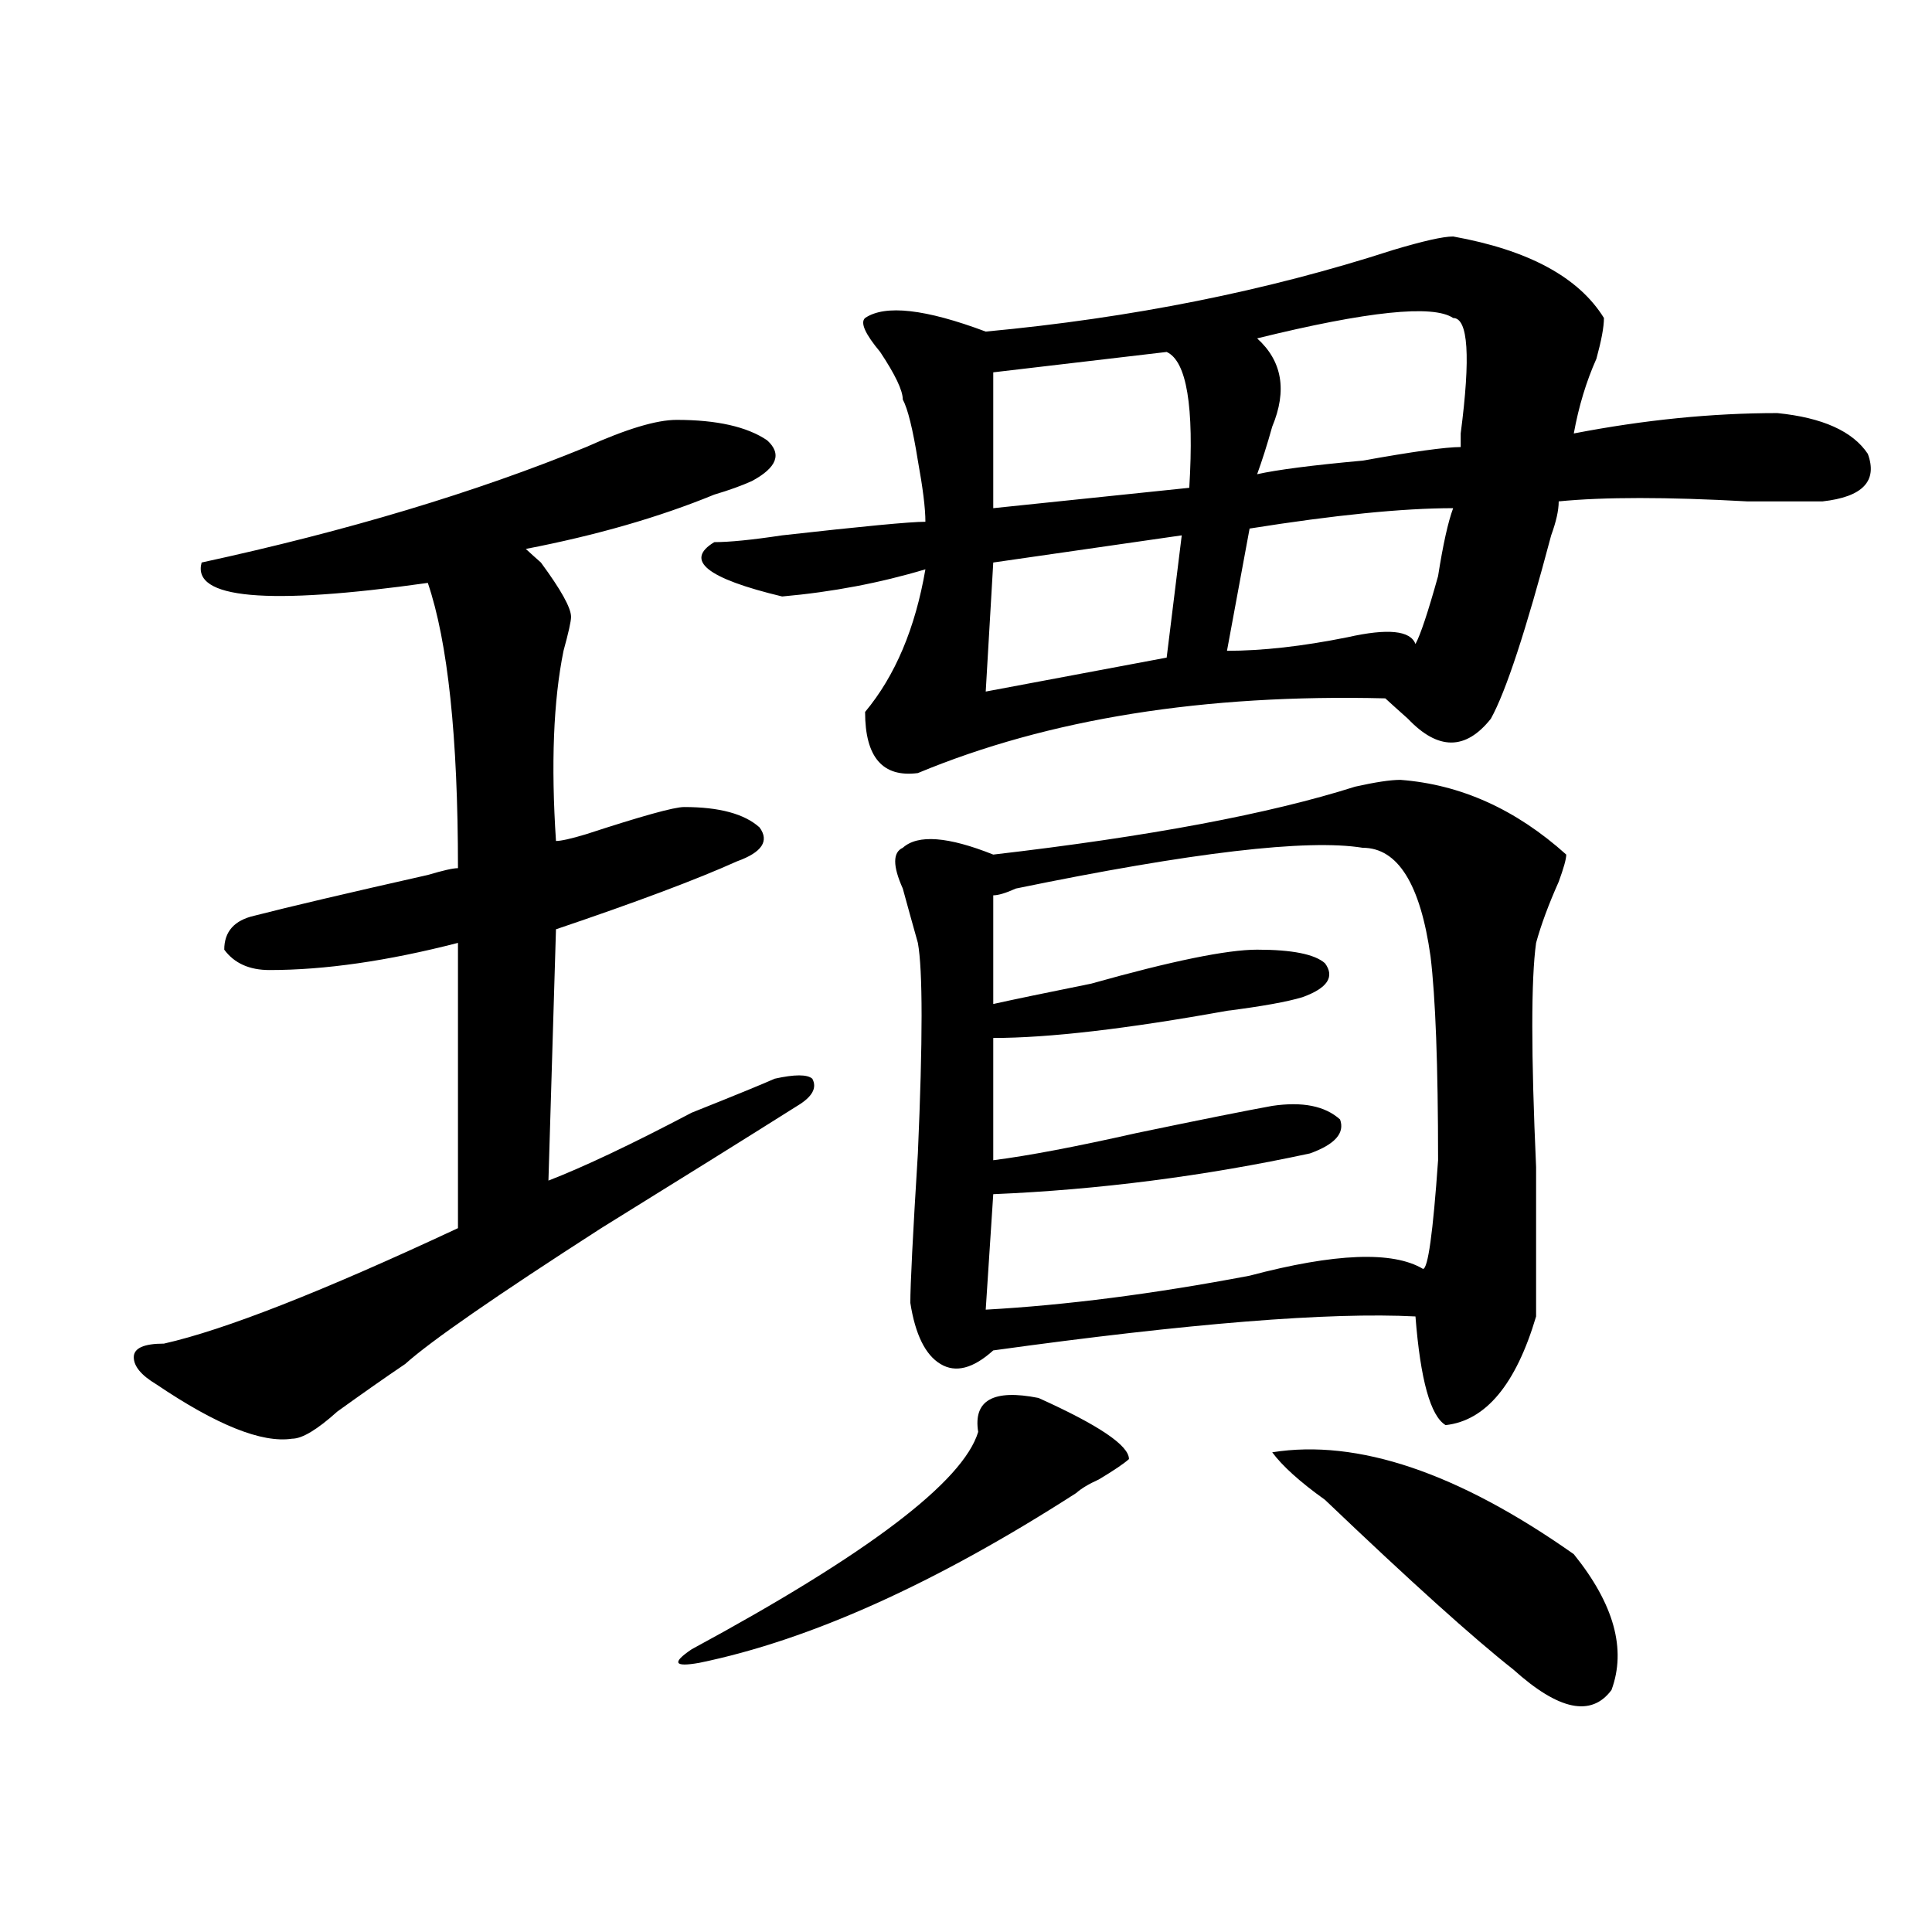<?xml version="1.0" encoding="utf-8"?>
<!-- Generator: Adobe Illustrator 16.0.0, SVG Export Plug-In . SVG Version: 6.00 Build 0)  -->
<!DOCTYPE svg PUBLIC "-//W3C//DTD SVG 1.1//EN" "http://www.w3.org/Graphics/SVG/1.1/DTD/svg11.dtd">
<svg version="1.1" id="图层_1" xmlns="http://www.w3.org/2000/svg" xmlns:xlink="http://www.w3.org/1999/xlink" x="0px" y="0px"
	 width="1000px" height="1000px" viewBox="0 0 1000 1000" enable-background="new 0 0 1000 1000" xml:space="preserve">
<path d="M350.211,217.328c20.793,0,36.402,3.516,46.828,10.547c7.805,7.031,5.184,14.063-7.805,21.094
	c-5.243,2.362-11.707,4.724-19.512,7.031c-28.657,11.756-61.156,21.094-97.559,28.125c2.562,2.362,5.184,4.725,7.805,7.031
	c10.366,14.063,15.609,23.456,15.609,28.125c0,2.362-1.341,8.24-3.902,17.578c-5.243,25.818-6.523,58.612-3.902,98.438
	c2.562,0,7.805-1.153,15.609-3.516c28.598-9.338,45.487-14.063,50.73-14.063c18.171,0,31.219,3.516,39.023,10.547
	c5.184,7.031,1.281,12.909-11.707,17.578c-20.853,9.394-52.071,21.094-93.656,35.156l-3.902,130.078
	c18.171-7.031,42.926-18.731,74.145-35.156c23.414-9.338,37.683-15.216,42.926-17.578c10.366-2.307,16.891-2.307,19.512,0
	c2.562,4.725,0,9.394-7.805,14.063c-26.035,16.425-59.876,37.519-101.461,63.281C256.555,670.844,222.715,694.3,209.727,706
	c-10.426,7.031-22.133,15.271-35.121,24.609c-10.426,9.394-18.231,14.063-23.414,14.063c-15.609,2.362-39.023-7.031-70.242-28.125
	c-7.805-4.669-11.707-9.338-11.707-14.063c0-4.669,5.183-7.031,15.609-7.031c31.219-7.031,81.949-26.916,152.191-59.766V488.031
	c-36.462,9.394-68.961,14.063-97.558,14.063c-10.426,0-18.231-3.516-23.414-10.547c0-9.338,5.183-15.216,15.609-17.578
	c18.17-4.669,48.109-11.7,89.754-21.094c7.805-2.307,12.988-3.516,15.609-3.516c0-67.95-5.243-117.169-15.609-147.656
	c-83.291,11.756-122.314,8.24-117.07-10.547c75.425-16.369,141.765-36.31,199.019-59.766
	C324.176,222.052,339.785,217.328,350.211,217.328z M537.523,723.578c31.219,14.063,46.828,24.609,46.828,31.641
	c-2.621,2.362-7.805,5.878-15.609,10.547c-5.243,2.362-9.146,4.725-11.707,7.031c-72.863,46.856-137.923,76.135-195.117,87.891
	c-13.048,2.307-14.328,0-3.902-7.031c91.035-49.219,140.484-86.682,148.289-112.5C503.684,724.787,514.109,718.909,537.523,723.578z
	 M752.152,122.406c39.023,7.031,64.999,21.094,78.047,42.188c0,4.724-1.341,11.755-3.902,21.094
	c-5.243,11.755-9.146,24.609-11.707,38.672c36.402-7.031,71.523-10.547,105.363-10.547c23.414,2.362,39.023,9.394,46.828,21.094
	c5.184,14.063-2.621,22.302-23.414,24.609c-7.805,0-20.853,0-39.023,0c-41.645-2.308-74.145-2.308-97.559,0
	c0,4.724-1.341,10.547-3.902,17.578c-13.048,49.219-23.414,80.859-31.219,94.922c-13.048,16.425-27.316,16.425-42.926,0
	c-5.243-4.669-9.146-8.185-11.707-10.547c-93.656-2.307-174.324,10.547-241.945,38.672c-18.23,2.362-27.316-8.185-27.316-31.641
	c15.609-18.731,25.976-43.341,31.219-73.828c-23.414,7.031-48.169,11.756-74.145,14.063c-39.023-9.338-50.73-18.731-35.121-28.125
	c7.805,0,19.512-1.153,35.121-3.516c41.585-4.669,66.34-7.031,74.145-7.031c0-7.031-1.341-17.578-3.902-31.641
	c-2.621-16.37-5.243-26.917-7.805-31.641c0-4.669-3.902-12.854-11.707-24.609c-7.805-9.339-10.426-15.216-7.805-17.578
	c10.366-7.031,31.219-4.669,62.438,7.031c75.426-7.031,145.668-21.094,210.727-42.188
	C736.543,124.769,746.909,122.406,752.152,122.406z M724.836,403.656c31.219,2.362,59.816,15.271,85.852,38.672
	c0,2.362-1.341,7.031-3.902,14.063c-5.243,11.756-9.146,22.303-11.707,31.641c-2.621,18.787-2.621,57.459,0,116.016
	c0,39.881,0,65.644,0,77.344c-10.426,35.156-26.035,53.943-46.828,56.25c-7.805-4.669-13.048-23.4-15.609-56.25
	c-44.267-2.307-117.07,3.516-218.531,17.578c-10.426,9.394-19.512,11.756-27.316,7.031c-7.805-4.669-13.048-15.216-15.609-31.641
	c0-9.338,1.281-35.156,3.902-77.344c2.562-58.557,2.562-94.922,0-108.984c-2.621-9.338-5.243-18.731-7.805-28.125
	c-5.243-11.7-5.243-18.731,0-21.094c7.805-7.031,23.414-5.822,46.828,3.516c80.608-9.338,143.046-21.094,187.313-35.156
	C711.788,404.865,719.593,403.656,724.836,403.656z M611.668,277.094l-97.559,14.063l-3.902,66.797l93.656-17.578L611.668,277.094z
	 M705.324,438.813c-28.657-4.669-88.473,2.362-179.508,21.094c-5.243,2.362-9.146,3.516-11.707,3.516v56.25
	c10.366-2.307,27.316-5.822,50.73-10.547c41.585-11.7,70.242-17.578,85.852-17.578c18.171,0,29.878,2.362,35.121,7.031
	c5.184,7.031,1.281,12.909-11.707,17.578c-7.805,2.362-20.853,4.725-39.023,7.031c-52.071,9.394-92.375,14.063-120.973,14.063
	v63.281c18.171-2.307,42.926-7.031,74.145-14.063c33.78-7.031,57.194-11.7,70.242-14.063c15.609-2.307,27.316,0,35.121,7.031
	c2.562,7.031-2.621,12.909-15.609,17.578c-54.633,11.756-109.266,18.787-163.898,21.094l-3.902,59.766
	c41.585-2.307,87.133-8.185,136.582-17.578c44.207-11.7,74.145-12.854,89.754-3.516c2.562,0,5.184-18.731,7.805-56.25
	c0-49.219-1.341-84.375-3.902-105.469C735.202,457.6,723.495,438.813,705.324,438.813z M603.863,182.172l-89.754,10.547v70.313
	l101.461-10.547C618.132,210.297,614.229,186.896,603.863,182.172z M752.152,263.031c-26.035,0-61.156,3.516-105.363,10.547
	l-11.707,63.281c18.171,0,39.023-2.307,62.438-7.031c20.793-4.669,32.5-3.516,35.121,3.516c2.562-4.669,6.464-16.369,11.707-35.156
	C746.909,281.818,749.531,270.063,752.152,263.031z M752.152,164.594c-10.426-7.031-44.267-3.516-101.461,10.547
	c12.988,11.755,15.609,26.972,7.805,45.703c-2.621,9.394-5.243,17.578-7.805,24.609c10.366-2.308,28.598-4.669,54.633-7.031
	c25.976-4.669,42.926-7.031,50.73-7.031c0-2.308,0-4.669,0-7.031C761.238,184.534,759.957,164.594,752.152,164.594z
	 M658.496,751.703c44.207-7.031,96.218,10.547,156.094,52.734c20.793,25.763,27.316,49.219,19.512,70.313
	c-10.426,14.063-27.316,10.547-50.73-10.547c-20.853-16.425-53.352-45.703-97.559-87.891
	C672.765,766.975,663.68,758.734,658.496,751.703z"/>
</svg>
